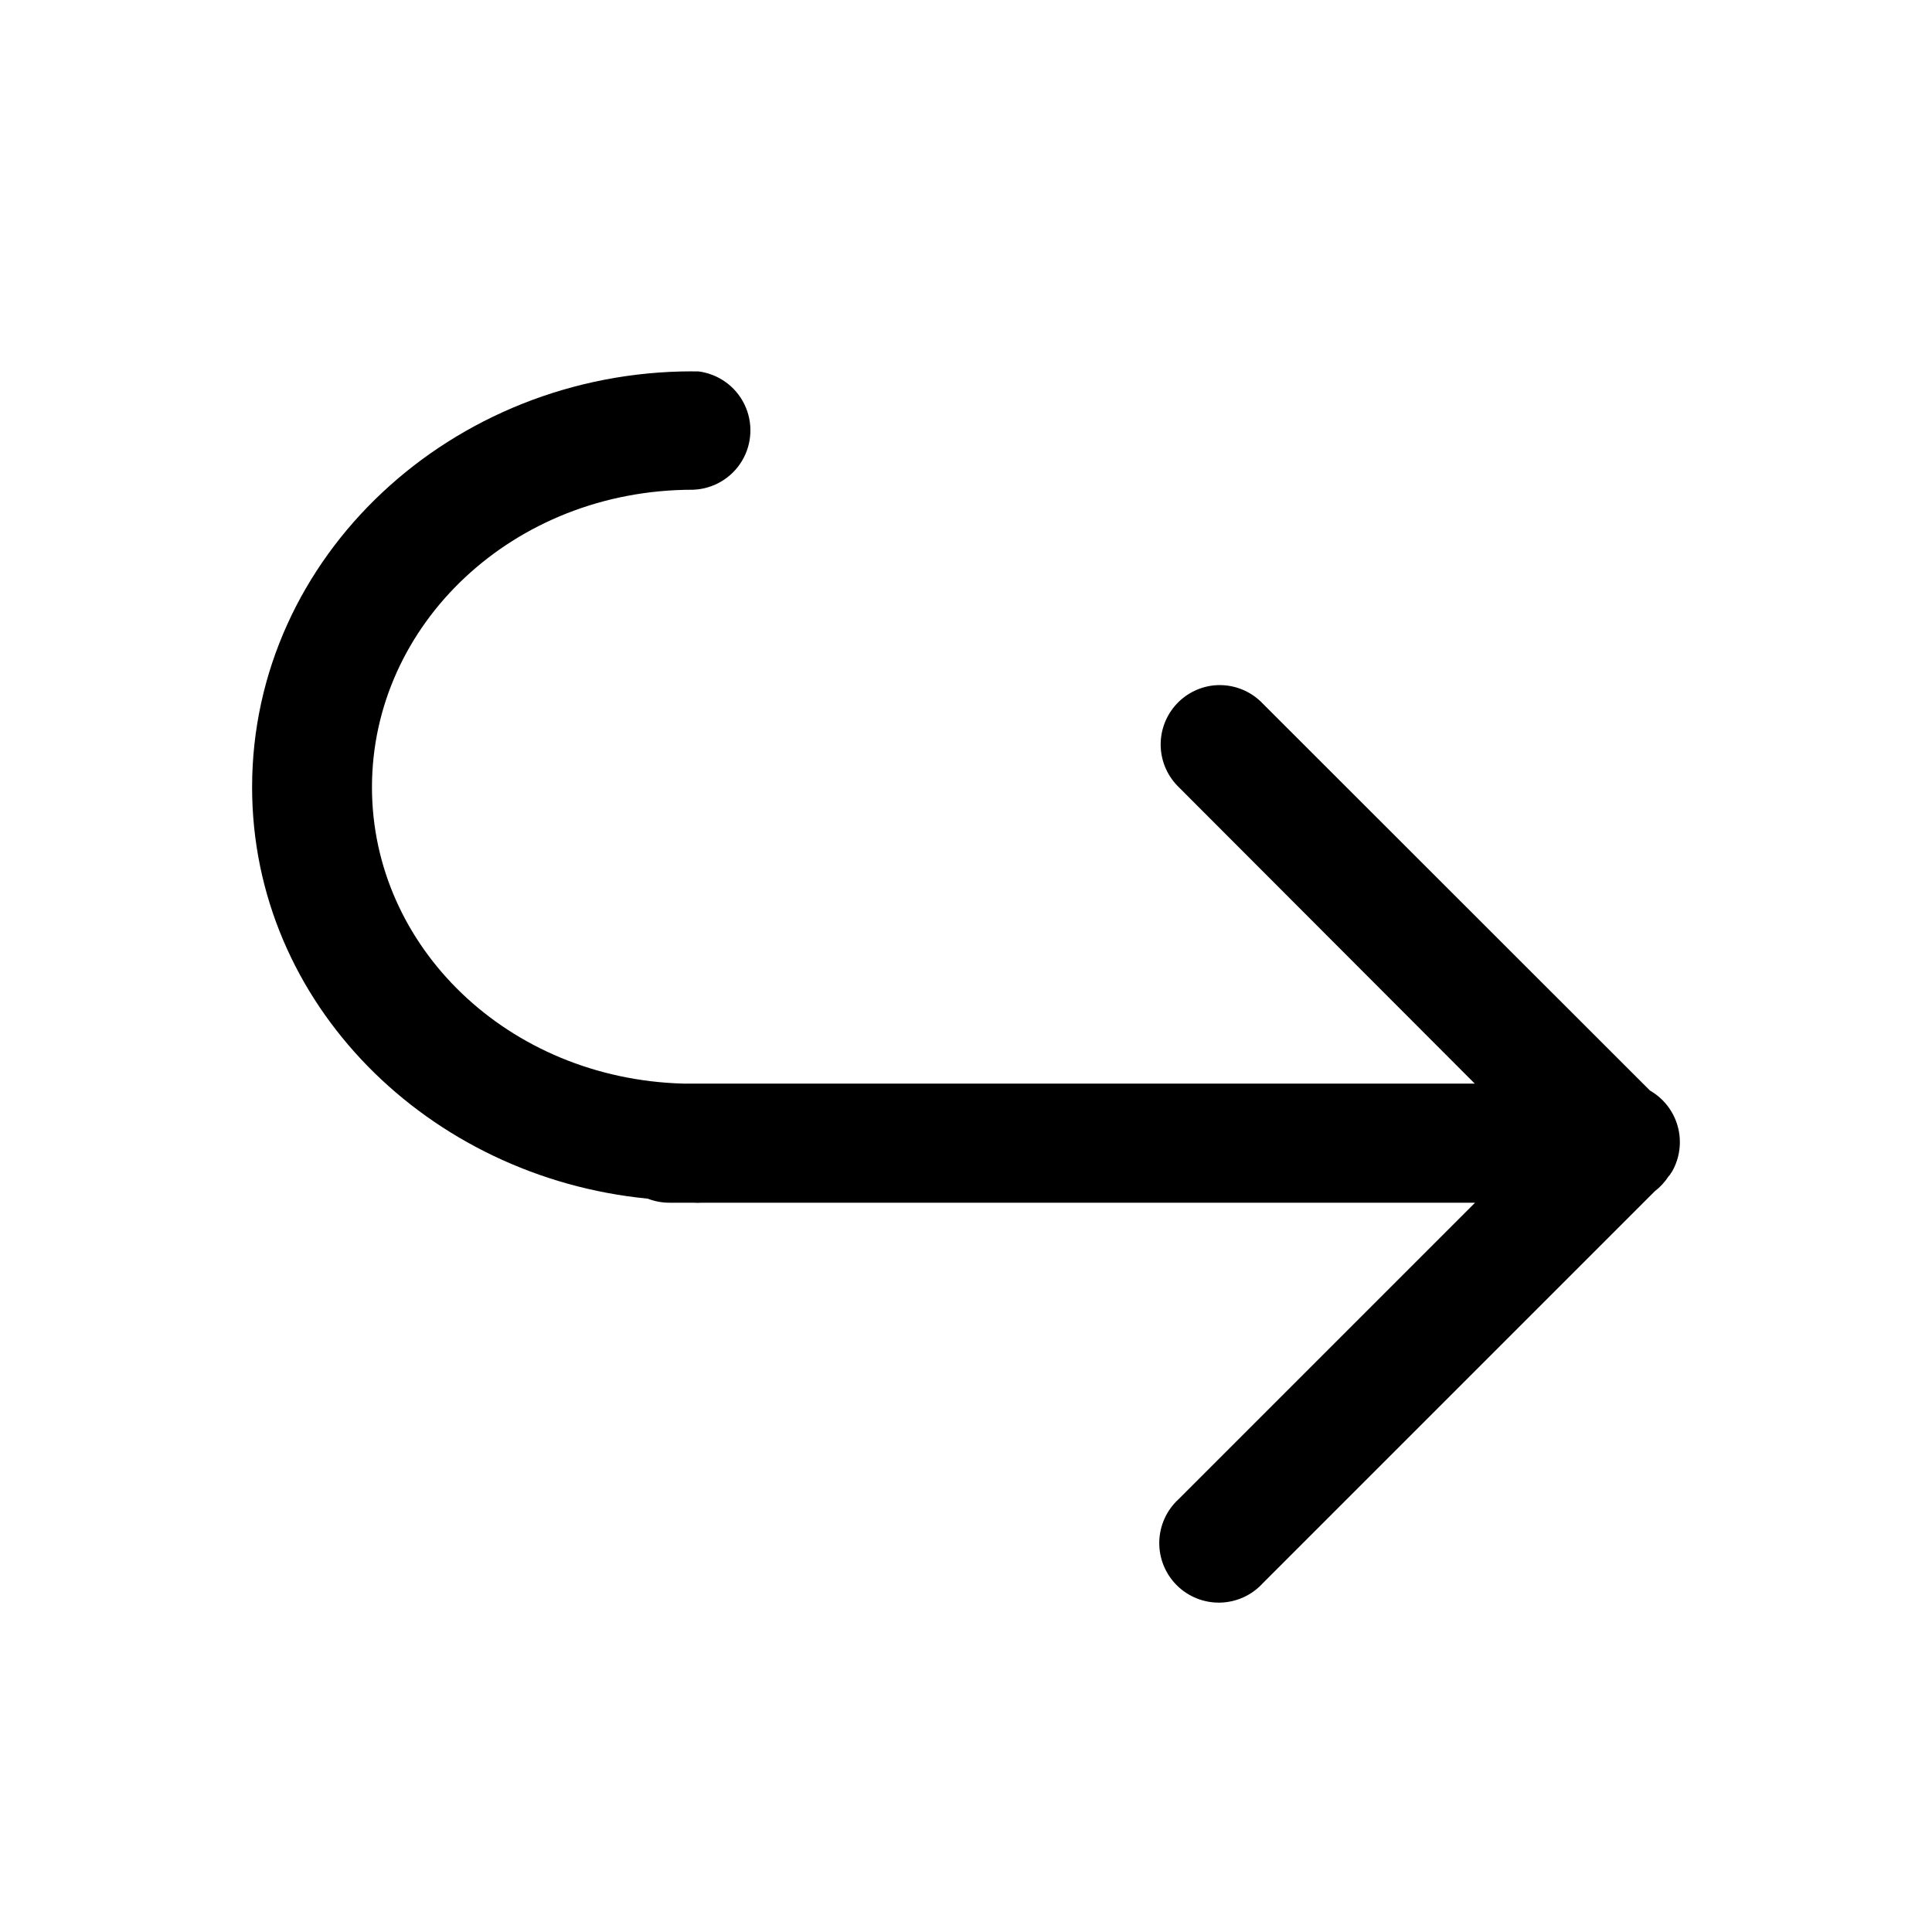 <?xml version="1.0" encoding="UTF-8"?>
<!-- Uploaded to: SVG Repo, www.svgrepo.com, Generator: SVG Repo Mixer Tools -->
<svg fill="#000000" width="800px" height="800px" version="1.1" viewBox="144 144 512 512" xmlns="http://www.w3.org/2000/svg">
 <path d="m327.48 242.41c-63.637 0-116.66 48.949-116.67 110.21 0 57.371 46.68 103.36 104.86 109.04 1.844 0.719 3.805 1.082 5.781 1.074h6.262c0.777 0.055 1.555 0.055 2.332 0h204.86l-78.598 78.598c-3.164 2.91-5 6.992-5.086 11.293-0.086 4.301 1.59 8.449 4.633 11.484 3.047 3.039 7.199 4.699 11.5 4.602 4.301-0.098 8.375-1.945 11.281-5.117l103.88-103.88h-0.004c1.453-1.109 2.703-2.461 3.691-4 0.082-0.078 0.16-0.156 0.238-0.238 0.254-0.344 0.492-0.703 0.715-1.07 2.043-3.621 2.566-7.906 1.461-11.918-1.105-4.008-3.754-7.418-7.363-9.484l-102.52-102.46v0.004c-3.344-3.578-8.164-5.394-13.039-4.914-3.996 0.418-7.684 2.352-10.301 5.398-2.621 3.051-3.973 6.988-3.785 11.004 0.191 4.016 1.91 7.805 4.805 10.594l78.414 78.535h-209.84c-46.379-1.32-82.41-36.25-82.41-78.535 0-43.109 37.371-78.844 85.055-78.844 5.332-0.172 10.215-3.031 12.973-7.602 2.758-4.566 3.012-10.223 0.68-15.02-2.336-4.801-6.941-8.09-12.238-8.742-0.469-0.02-0.941-0.02-1.414 0z"/>
</svg>